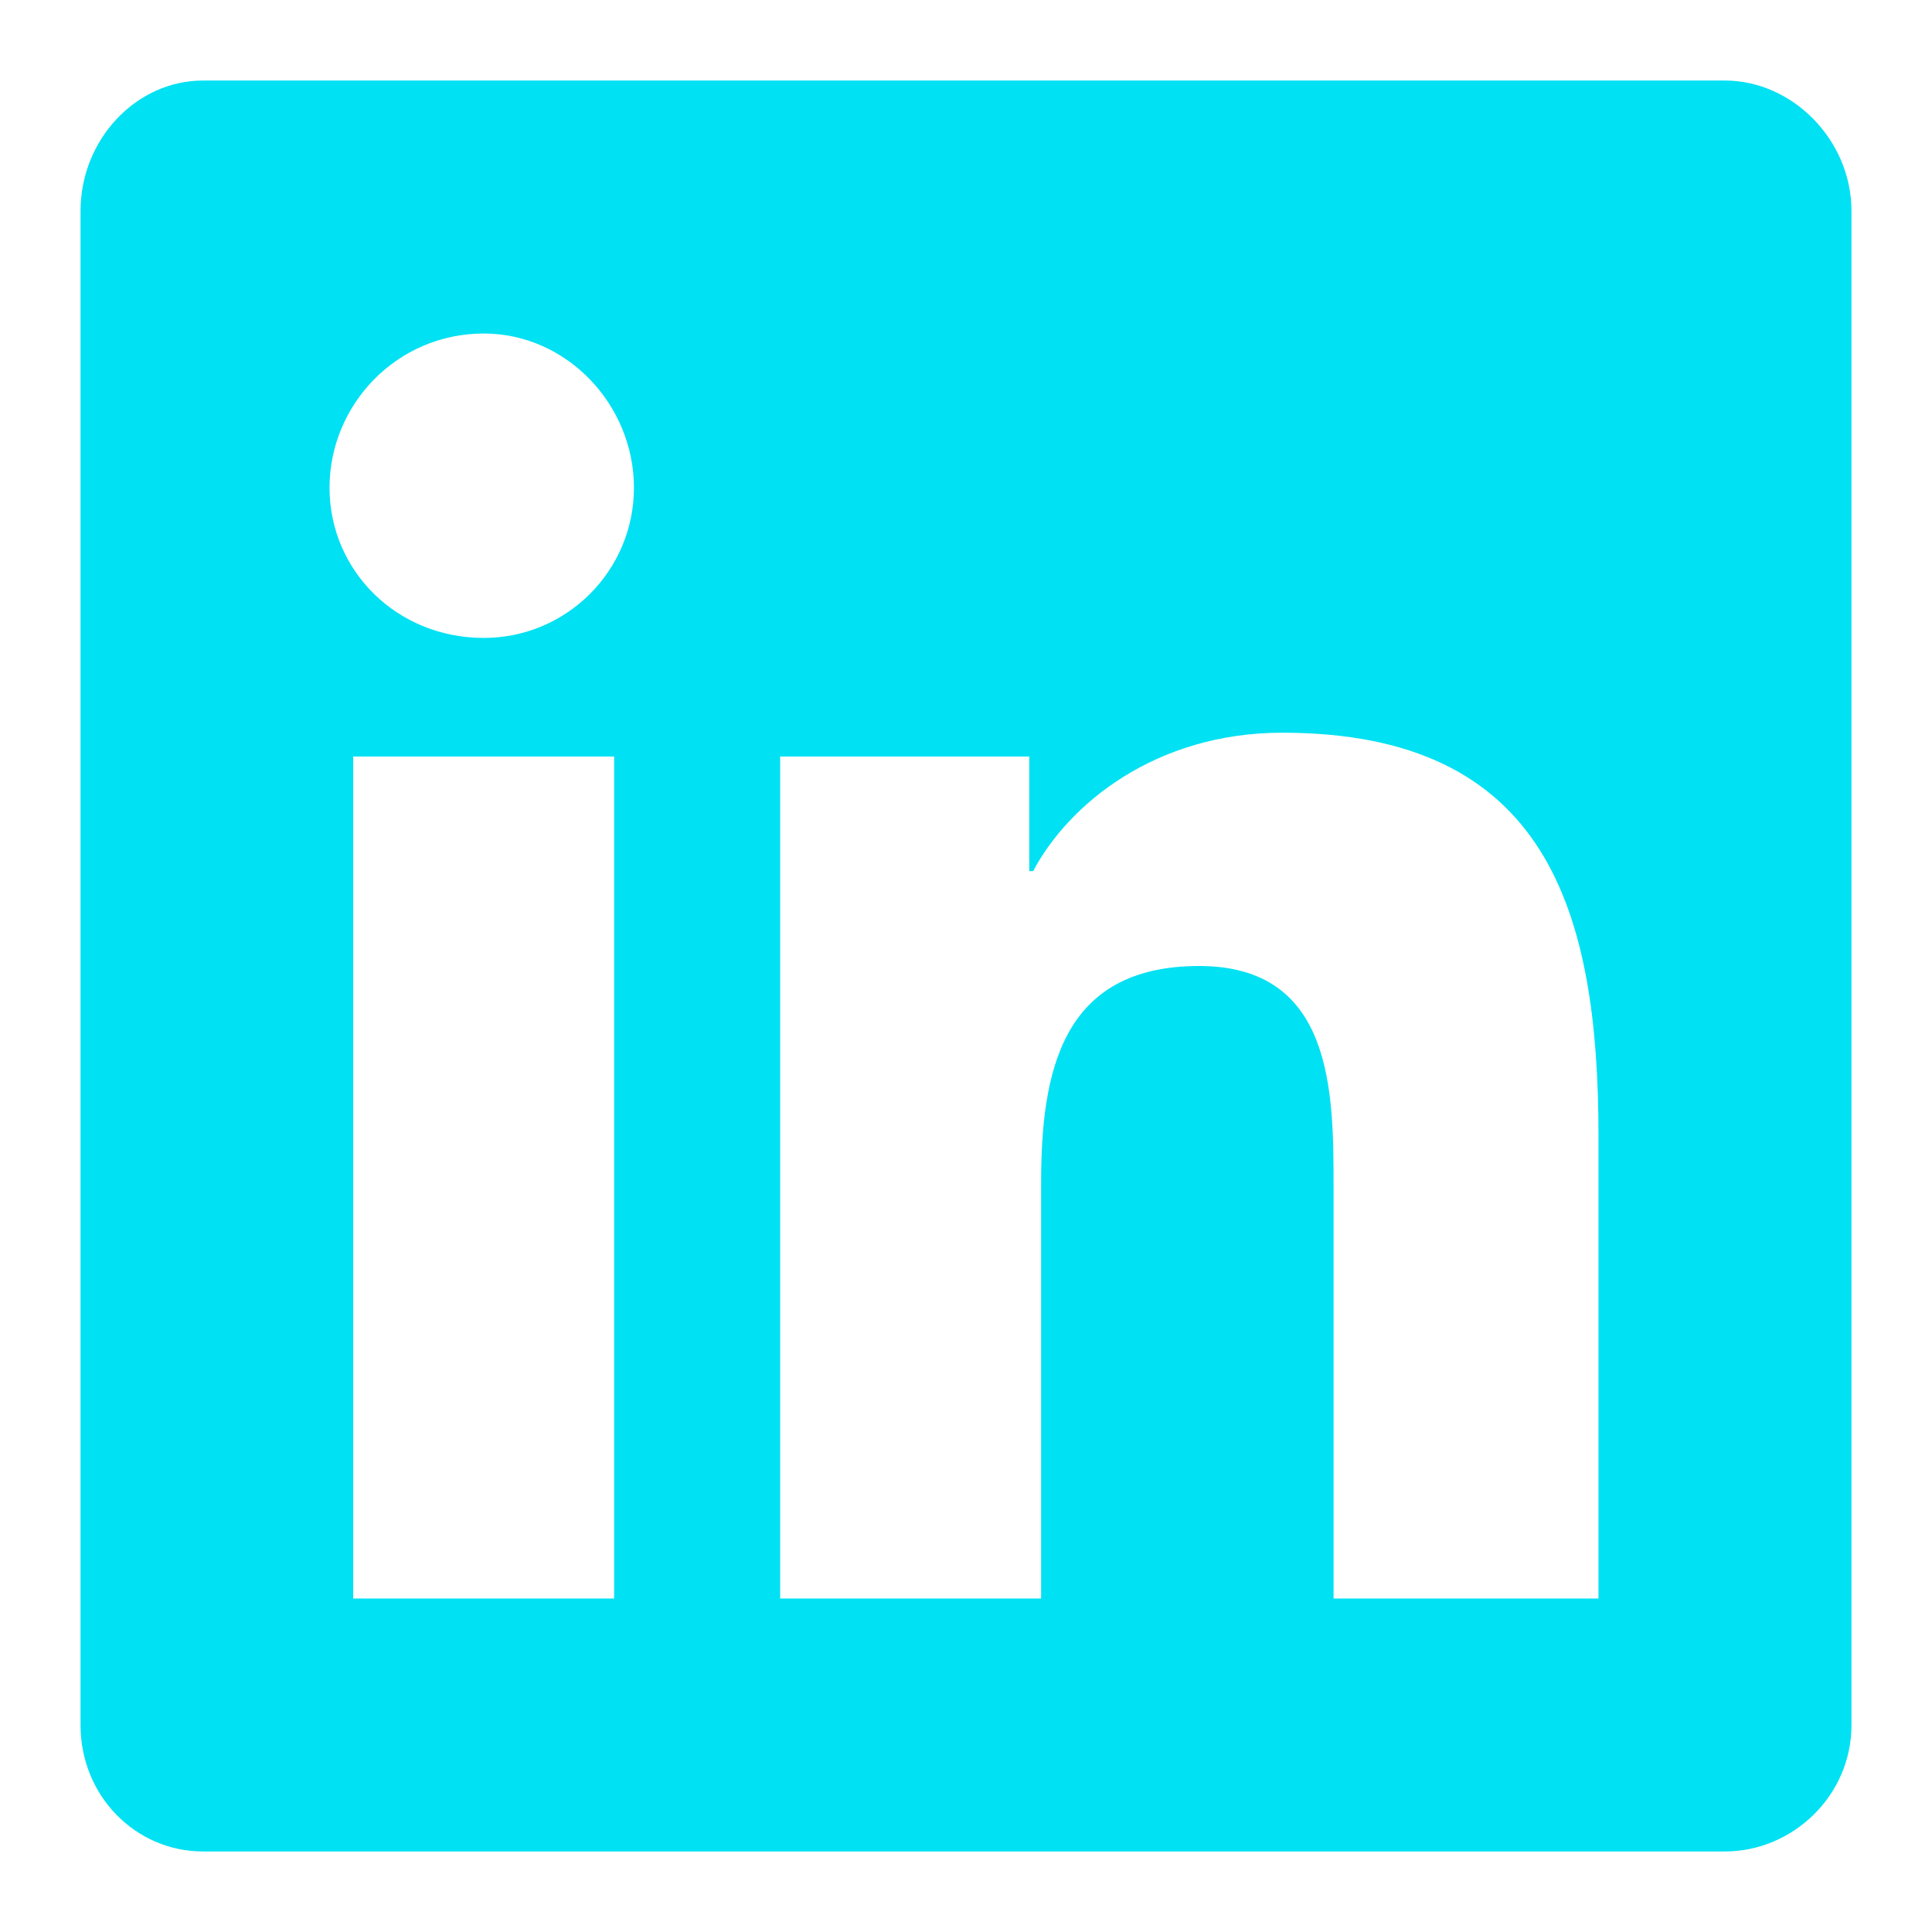 <svg width="16" height="16" viewBox="0 0 16 16" fill="none" xmlns="http://www.w3.org/2000/svg">
<path d="M14.286 0.667H1.681C1.125 0.667 0.667 1.158 0.667 1.747V14.286C0.667 14.875 1.125 15.333 1.681 15.333H14.286C14.842 15.333 15.333 14.875 15.333 14.286V1.747C15.333 1.158 14.842 0.667 14.286 0.667ZM5.086 13.238H2.925V6.265H5.086V13.238ZM4.006 5.283C3.286 5.283 2.729 4.726 2.729 4.039C2.729 3.351 3.286 2.762 4.006 2.762C4.693 2.762 5.25 3.351 5.25 4.039C5.25 4.726 4.693 5.283 4.006 5.283ZM13.238 13.238H11.044V9.833C11.044 9.048 11.044 8 9.931 8C8.786 8 8.622 8.884 8.622 9.801V13.238H6.461V6.265H8.524V7.214H8.556C8.851 6.658 9.571 6.068 10.619 6.068C12.812 6.068 13.238 7.542 13.238 9.408V13.238Z" fill="#00E1F3"/>
</svg>
